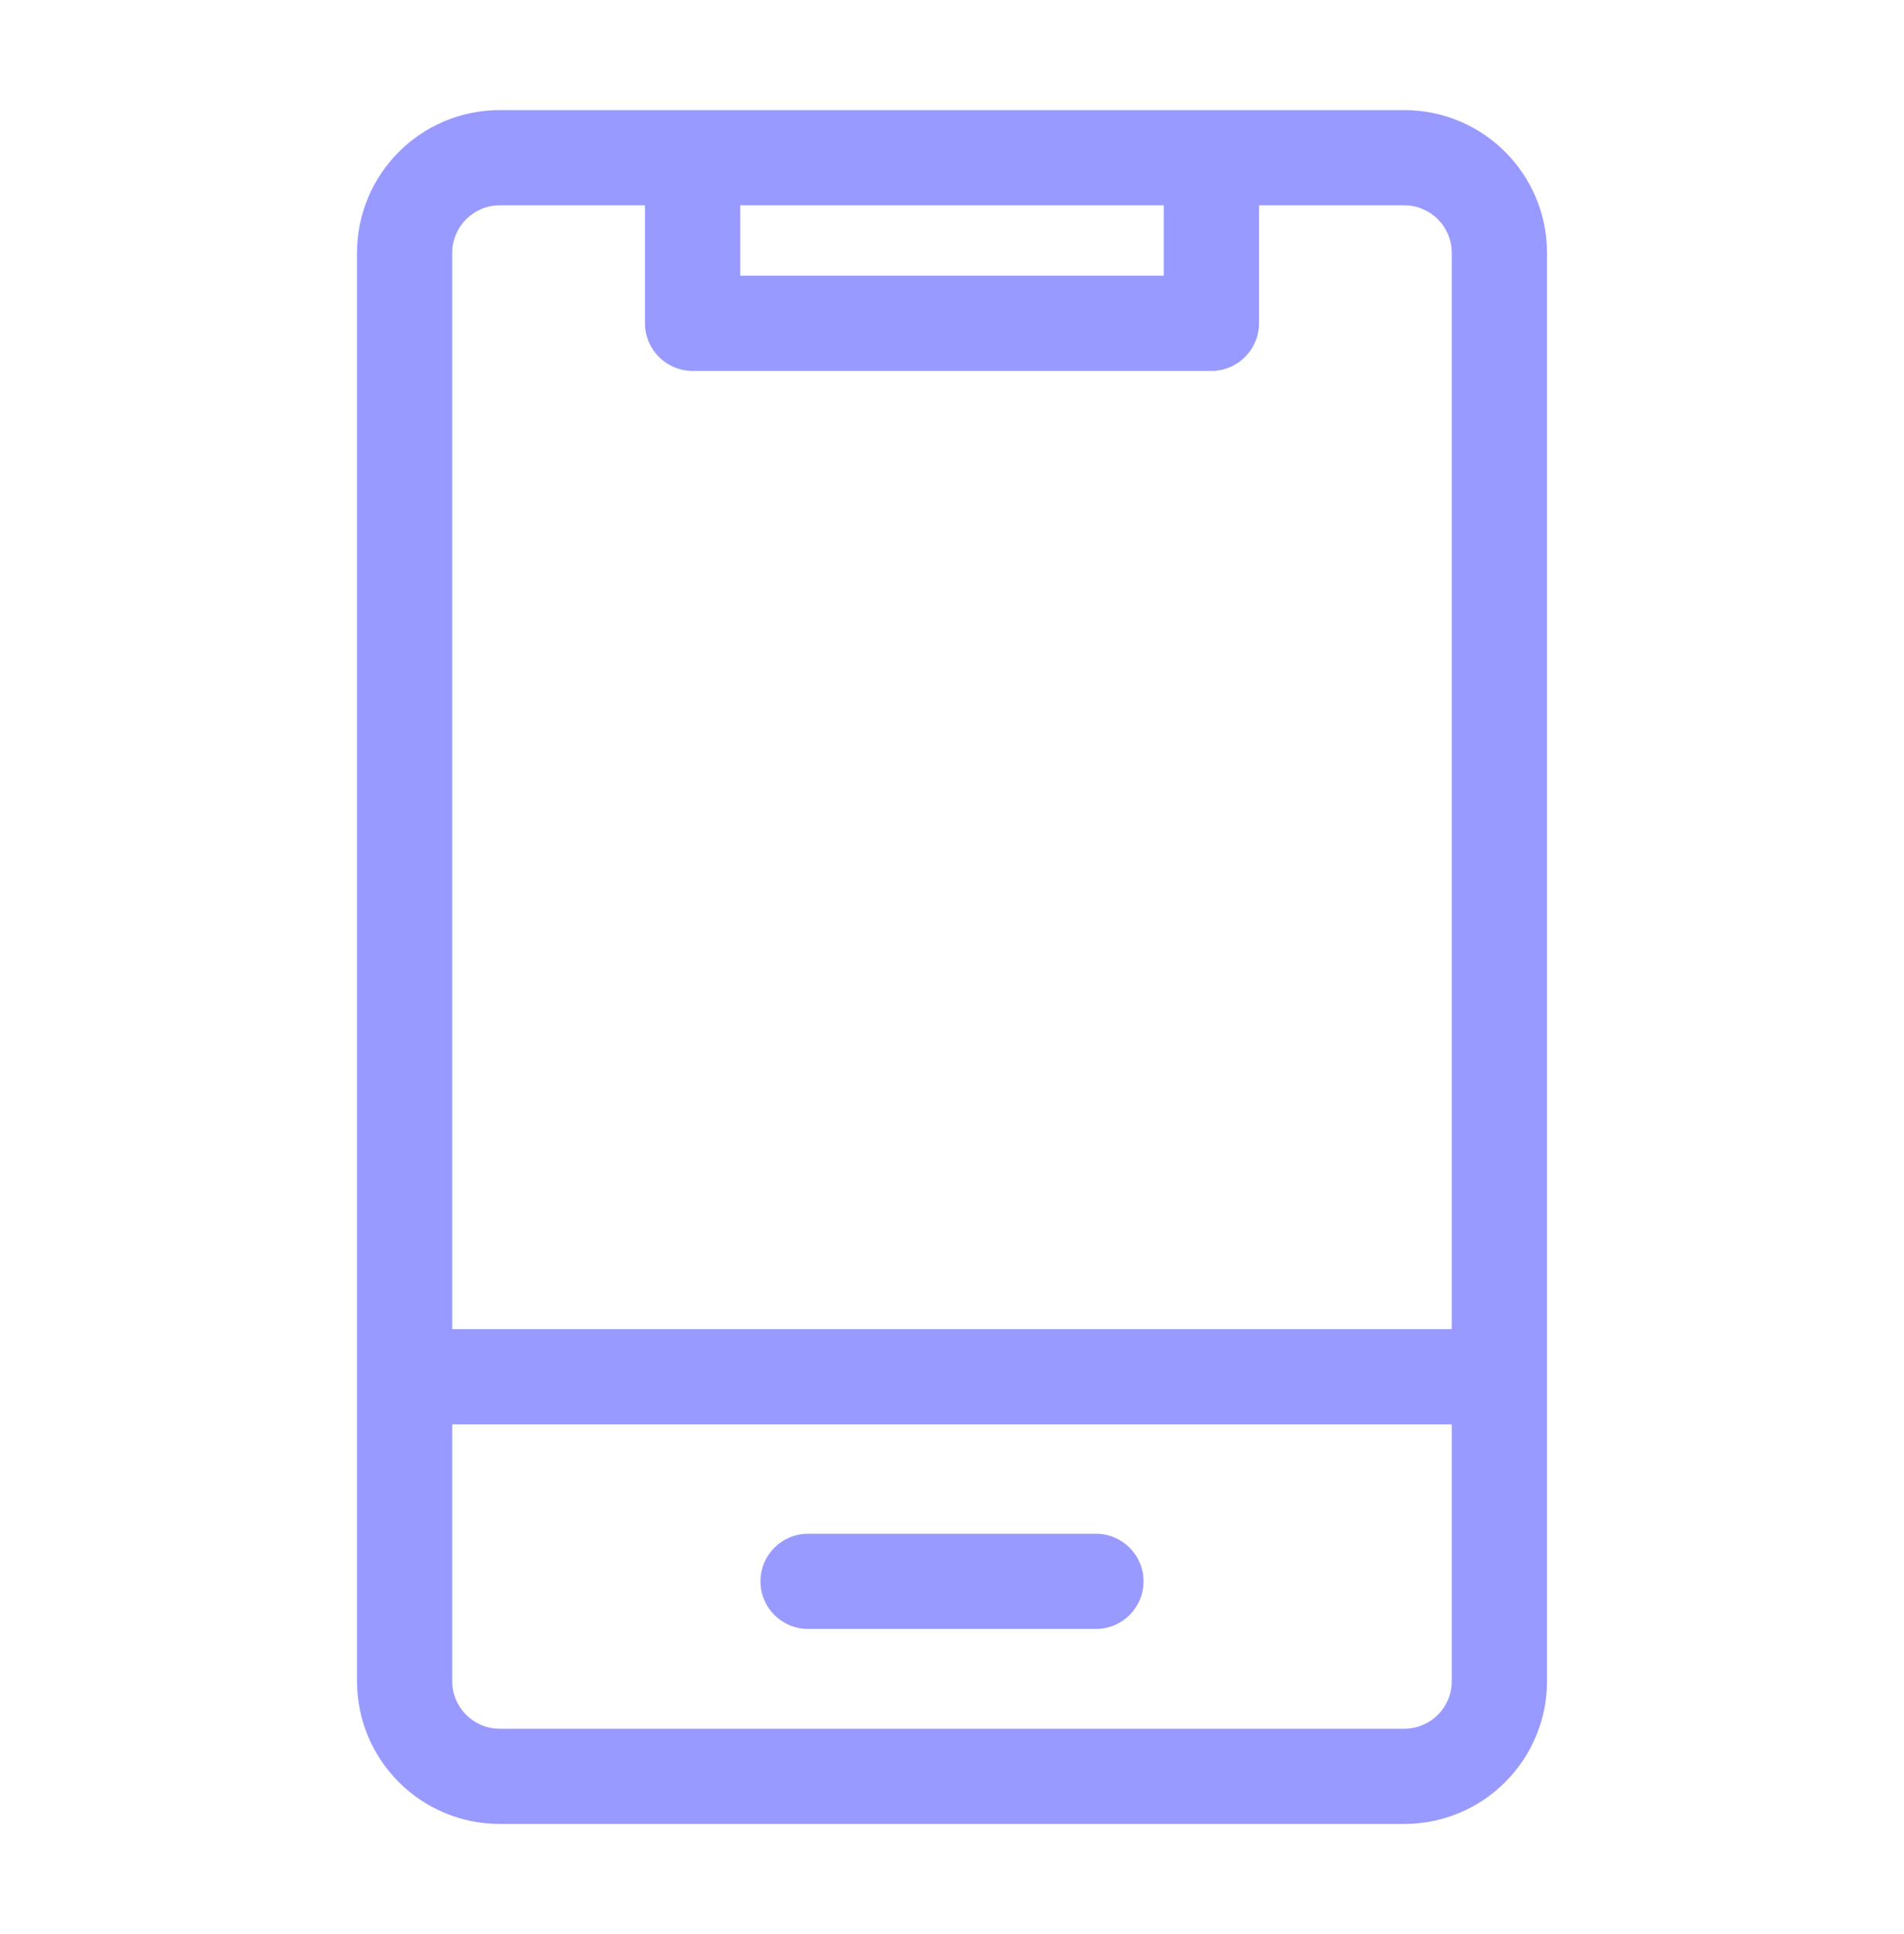 <svg width="64" height="65" viewBox="0 0 64 65" fill="none" xmlns="http://www.w3.org/2000/svg">
<path fill-rule="evenodd" clip-rule="evenodd" d="M16.8 6.9C15.916 6.9 15.2 7.616 15.2 8.5V44.67H48.8V8.5C48.8 7.616 48.084 6.9 47.2 6.9H42.32V10.865C42.32 11.748 41.604 12.465 40.72 12.465H23.28C22.396 12.465 21.68 11.748 21.68 10.865V6.9H16.8ZM16.8 3.7C14.149 3.7 12 5.849 12 8.5V56.5C12 59.151 14.149 61.3 16.8 61.3H47.2C49.851 61.3 52 59.151 52 56.5V8.5C52 5.849 49.851 3.7 47.2 3.7H16.8ZM24.88 6.9V9.265H39.12V6.9H24.88ZM48.8 47.87H15.2V56.5C15.2 57.384 15.916 58.1 16.8 58.1H47.2C48.084 58.1 48.8 57.384 48.8 56.5V47.87ZM25.562 53.146C25.562 52.263 26.278 51.546 27.162 51.546H36.838C37.722 51.546 38.438 52.263 38.438 53.146C38.438 54.03 37.722 54.746 36.838 54.746H27.162C26.278 54.746 25.562 54.03 25.562 53.146Z" fill="#989AFF"/>
</svg>
